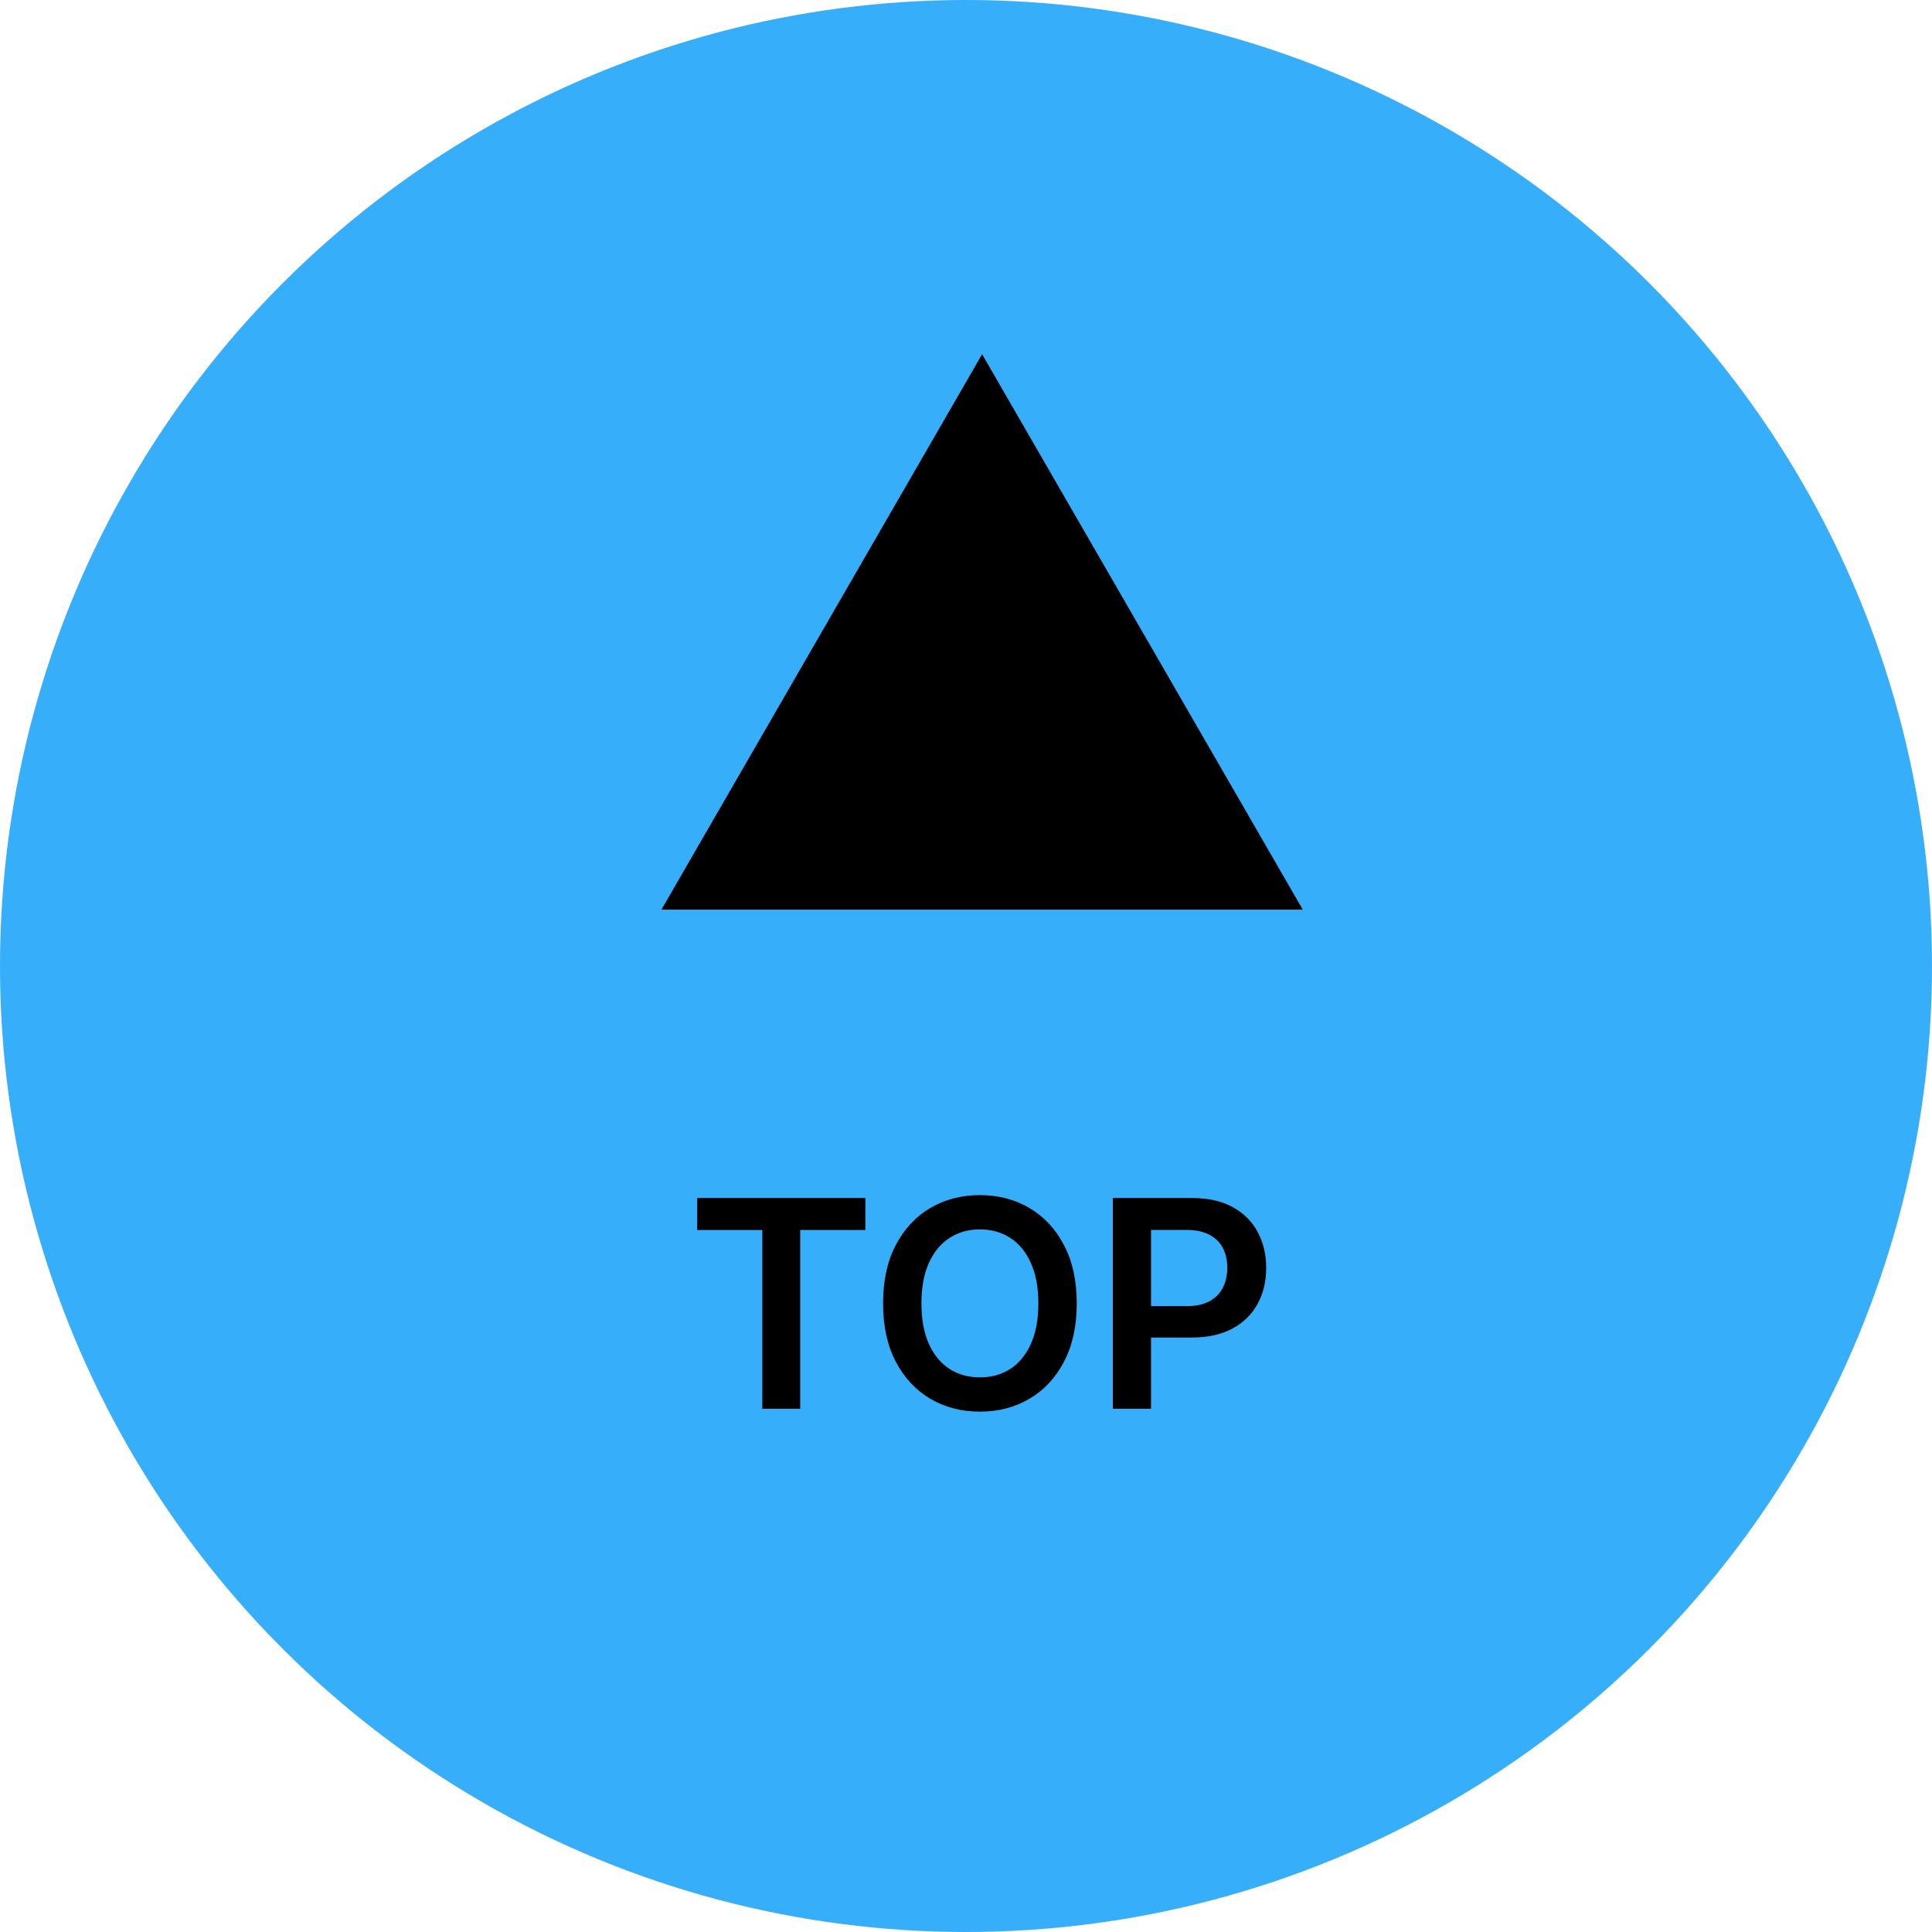 <svg width="80" height="80" viewBox="0 0 80 80" fill="none" xmlns="http://www.w3.org/2000/svg">
<circle cx="40" cy="40" r="40" fill="#37AEF9"/>
<path d="M28.869 50.932V49.607H35.832V50.932H33.134V58.334H31.566V50.932H28.869ZM44.586 53.97C44.586 54.911 44.41 55.716 44.057 56.386C43.708 57.054 43.23 57.566 42.625 57.921C42.023 58.276 41.34 58.453 40.576 58.453C39.812 58.453 39.127 58.276 38.522 57.921C37.919 57.563 37.442 57.05 37.09 56.382C36.74 55.712 36.566 54.908 36.566 53.97C36.566 53.03 36.74 52.226 37.09 51.558C37.442 50.888 37.919 50.375 38.522 50.02C39.127 49.665 39.812 49.487 40.576 49.487C41.34 49.487 42.023 49.665 42.625 50.02C43.23 50.375 43.708 50.888 44.057 51.558C44.41 52.226 44.586 53.03 44.586 53.97ZM42.996 53.97C42.996 53.308 42.892 52.75 42.685 52.296C42.48 51.838 42.196 51.493 41.833 51.26C41.469 51.024 41.05 50.906 40.576 50.906C40.101 50.906 39.682 51.024 39.319 51.26C38.955 51.493 38.669 51.838 38.462 52.296C38.258 52.75 38.155 53.308 38.155 53.97C38.155 54.632 38.258 55.192 38.462 55.649C38.669 56.104 38.955 56.449 39.319 56.685C39.682 56.918 40.101 57.034 40.576 57.034C41.05 57.034 41.469 56.918 41.833 56.685C42.196 56.449 42.48 56.104 42.685 55.649C42.892 55.192 42.996 54.632 42.996 53.97ZM46.08 58.334V49.607H49.353C50.023 49.607 50.586 49.732 51.041 49.982C51.498 50.232 51.843 50.575 52.076 51.013C52.312 51.448 52.43 51.942 52.43 52.496C52.43 53.056 52.312 53.553 52.076 53.987C51.84 54.422 51.492 54.764 51.032 55.014C50.572 55.261 50.005 55.385 49.332 55.385H47.163V54.085H49.119C49.511 54.085 49.832 54.017 50.082 53.881C50.332 53.745 50.516 53.557 50.636 53.318C50.758 53.08 50.819 52.806 50.819 52.496C50.819 52.186 50.758 51.913 50.636 51.678C50.516 51.442 50.33 51.259 50.077 51.128C49.827 50.995 49.505 50.928 49.11 50.928H47.661V58.334H46.08Z" fill="black"/>
<path d="M40.667 14.667L53.946 37.667H27.388L40.667 14.667Z" fill="black"/>
</svg>
